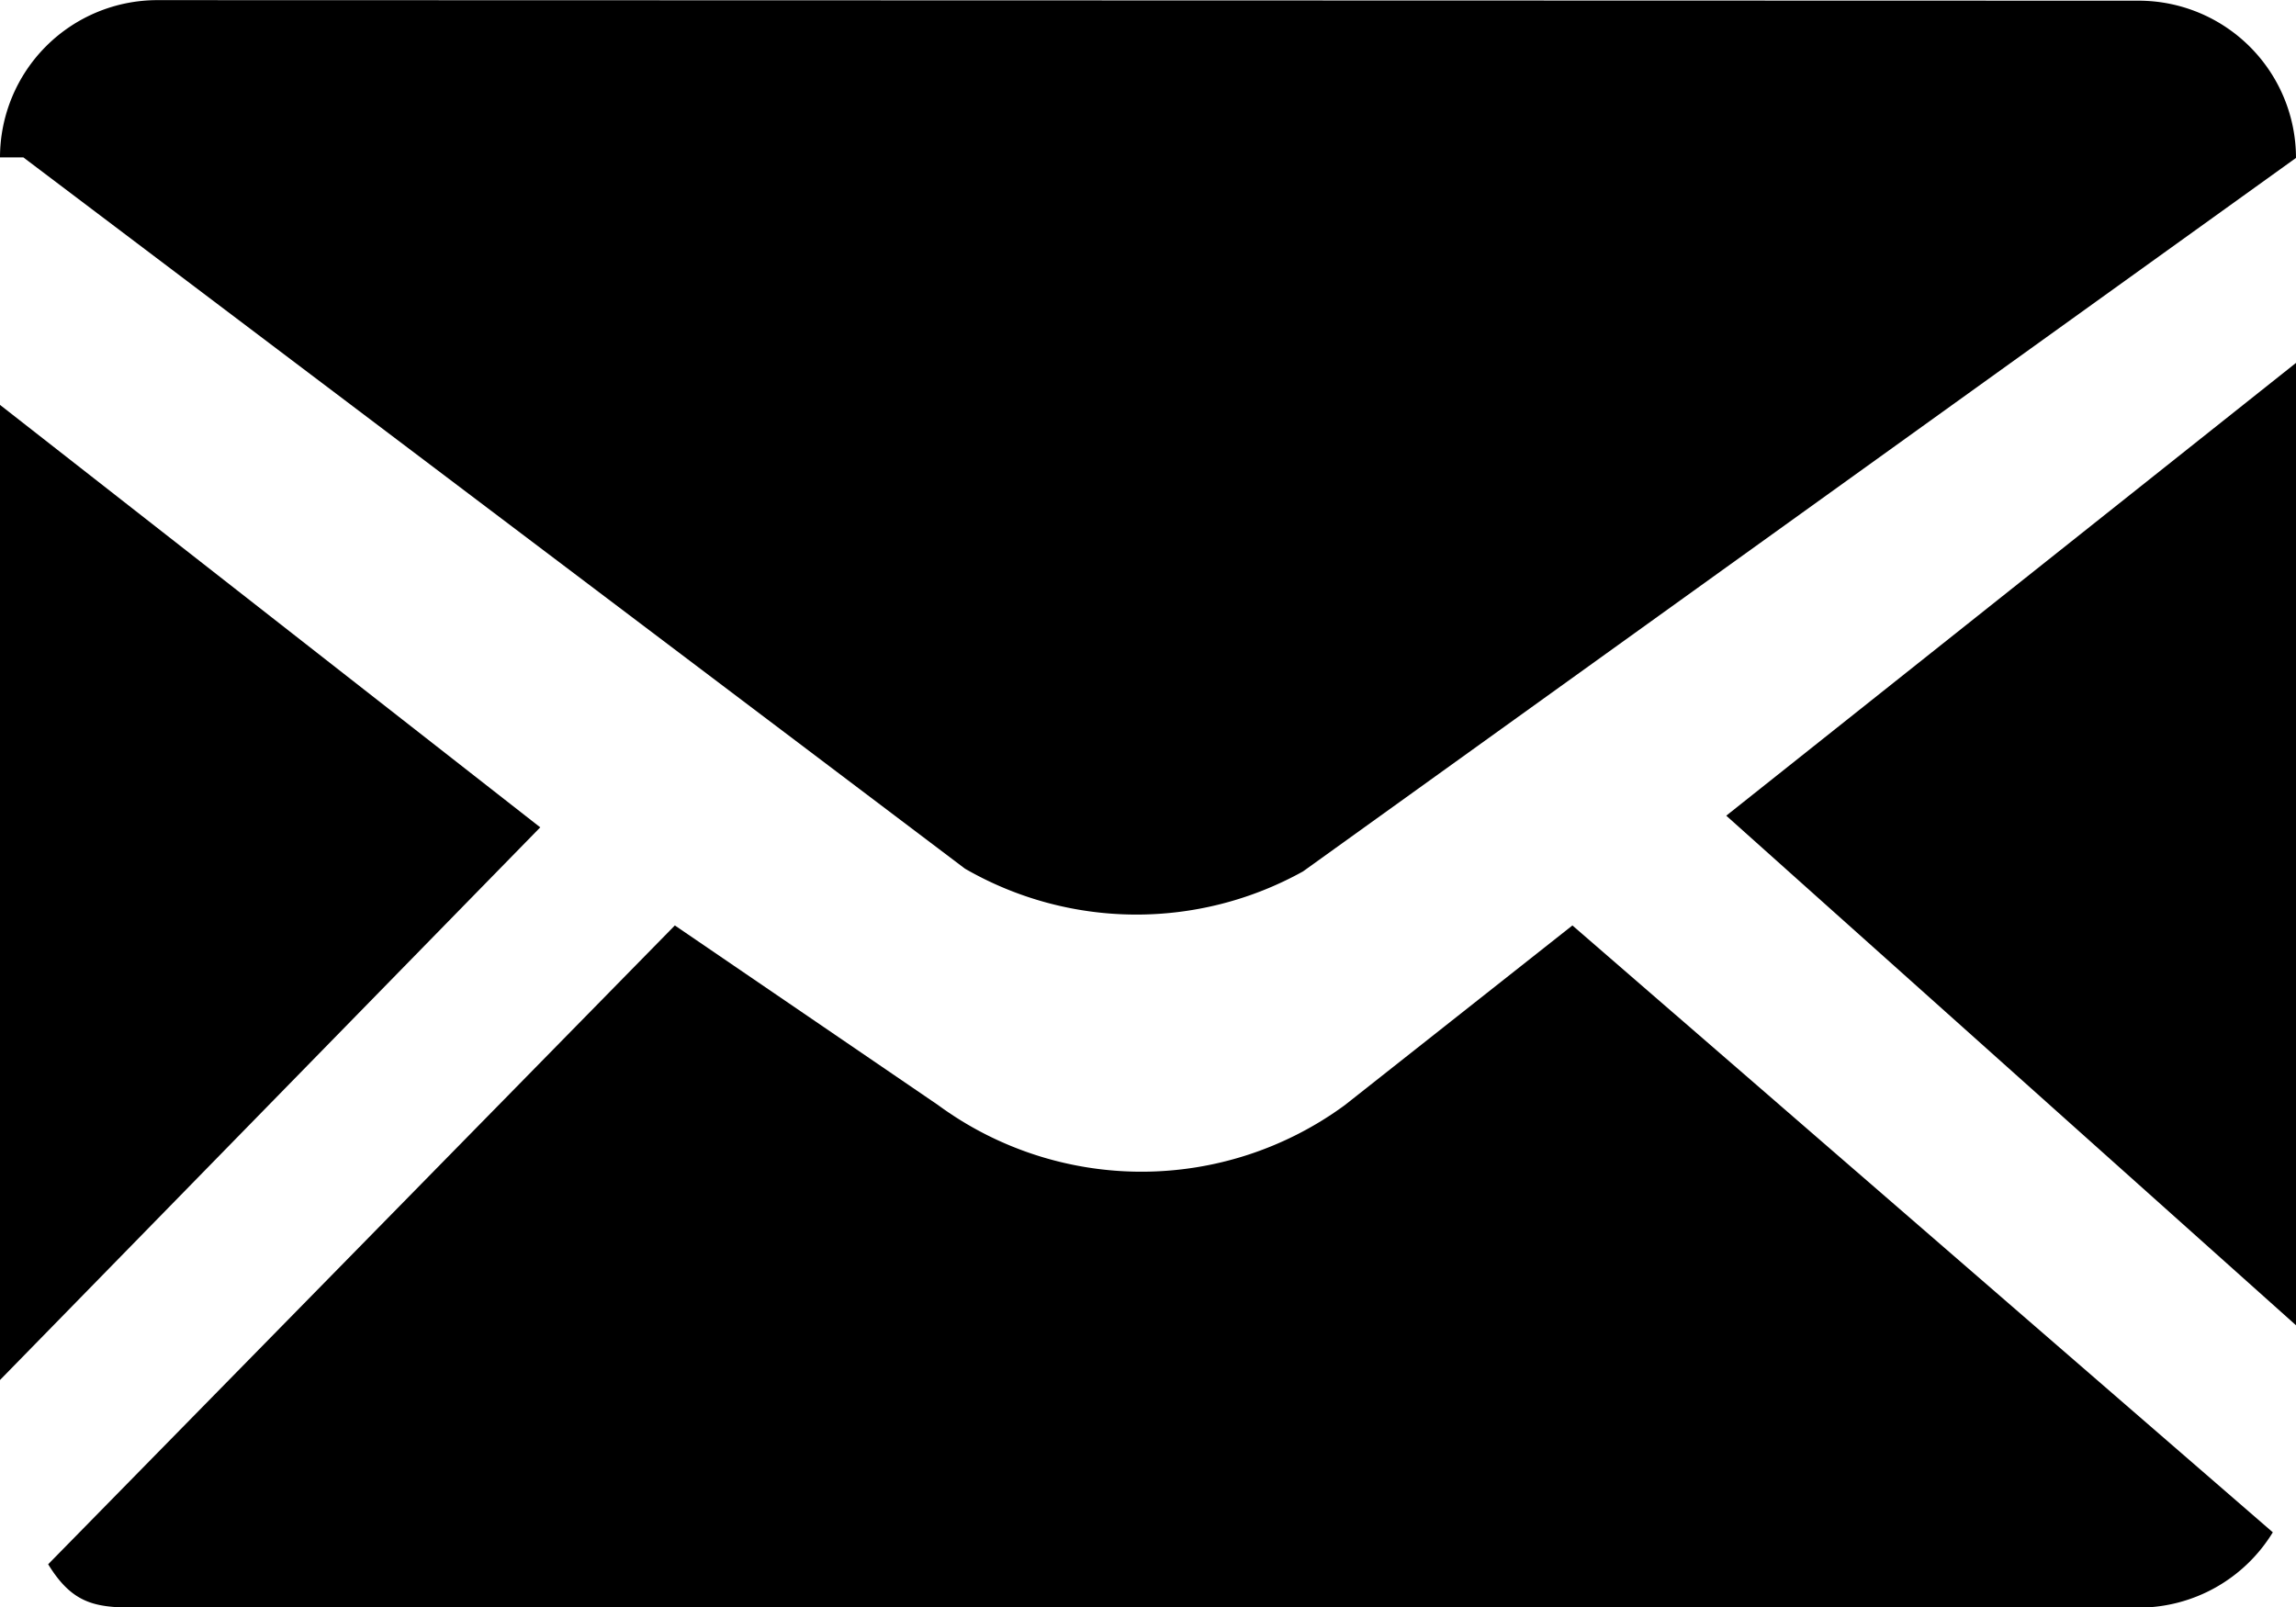 <svg xmlns="http://www.w3.org/2000/svg" width="16.732" height="11.713" viewBox="0 0 16.732 11.713">
  <path id="email_icon" data-name="email icon" d="M38.152,102.7a1.147,1.147,0,0,0-1.146,1.146h.17l6.862,5.184a2.5,2.5,0,0,0,2.464.02l7.236-5.2h0a1.147,1.147,0,0,0-1.146-1.146Zm-1.146,2.95v7.107l3.937-4.028Zm16.732-.306-4.152,3.3,4.152,3.714Zm-5.273,4.1-1.658,1.309a2.505,2.505,0,0,1-2.965,0l-1.918-1.309L37.357,114.1c.208.339.4.316.795.316h14.44a1.146,1.146,0,0,0,.977-.549Z" transform="translate(-37.006 -102.699)"/>
</svg>
